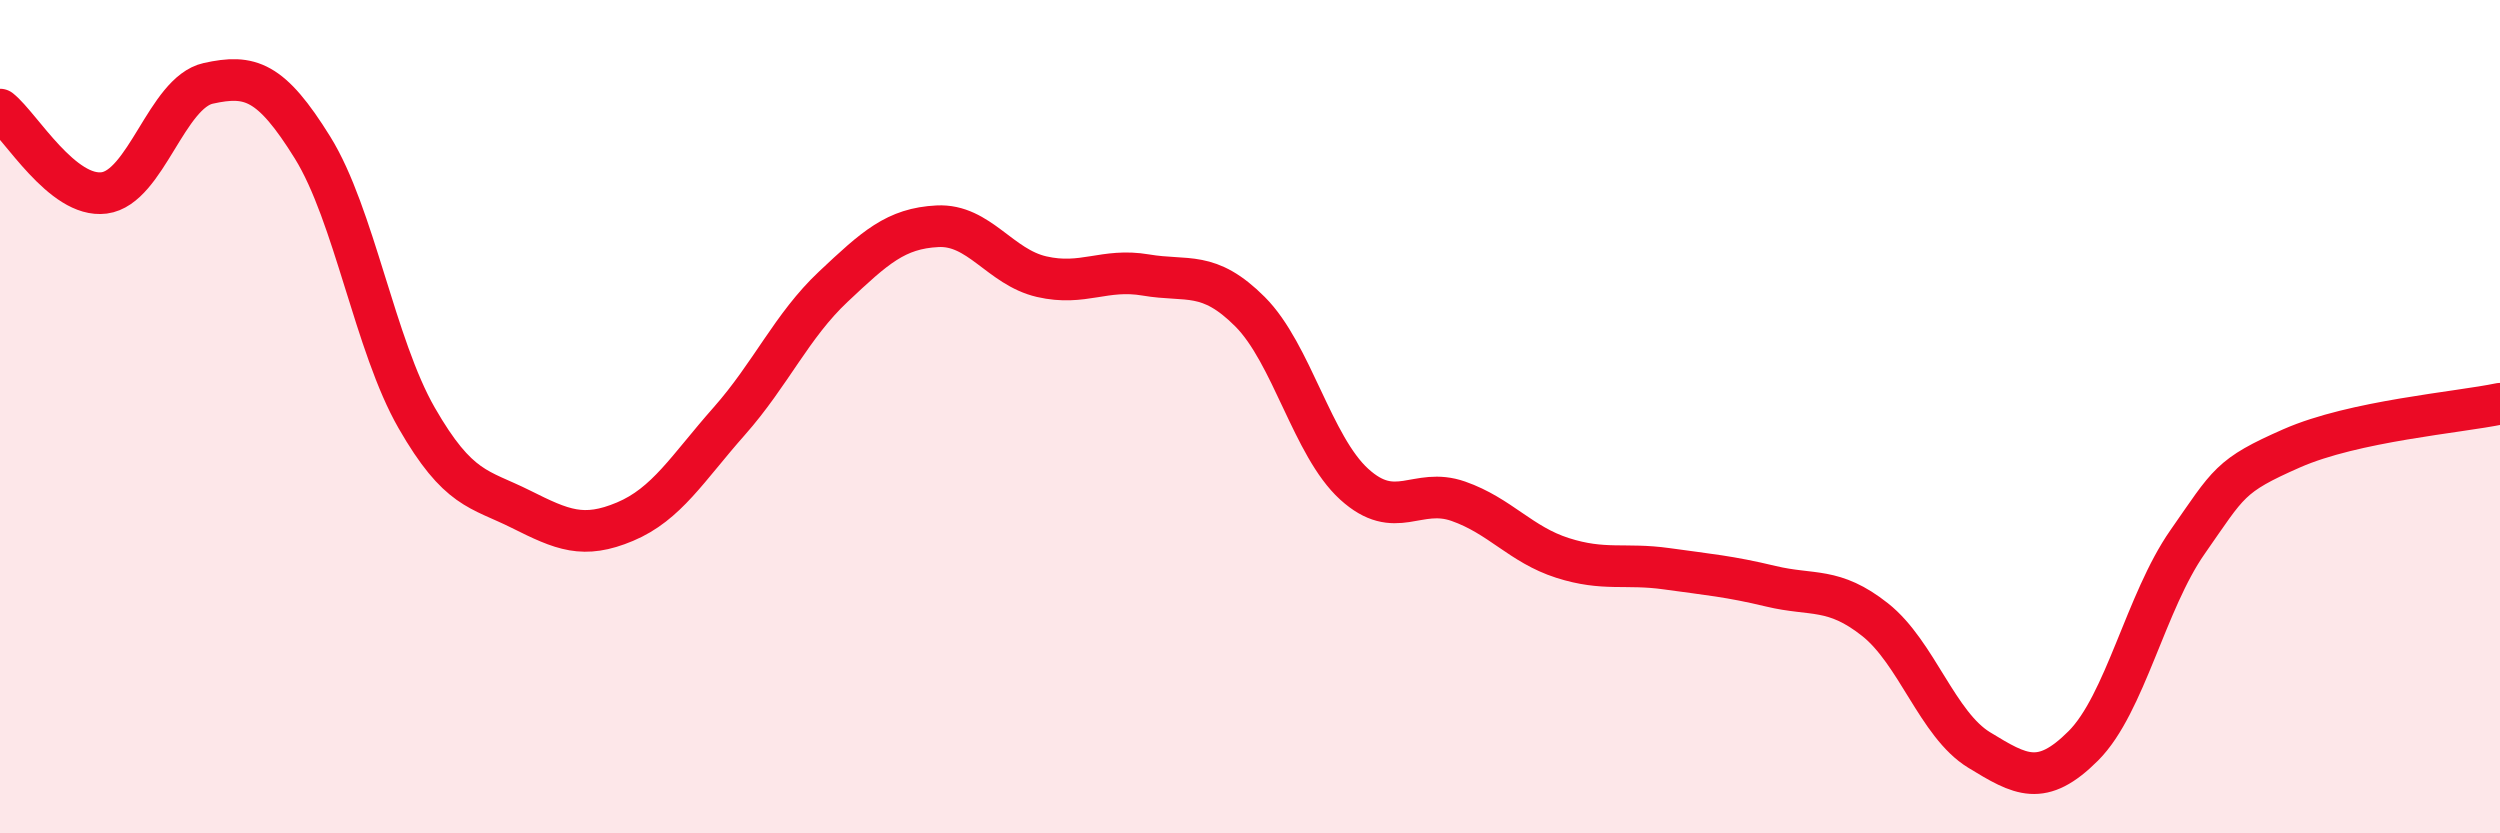 
    <svg width="60" height="20" viewBox="0 0 60 20" xmlns="http://www.w3.org/2000/svg">
      <path
        d="M 0,2.63 C 0.5,3.03 1.5,4.76 2.5,4.63 C 3.5,4.5 4,2.22 5,2 C 6,1.78 6.5,1.93 7.5,3.54 C 8.5,5.15 9,8.29 10,10.03 C 11,11.77 11.5,11.72 12.5,12.22 C 13.5,12.72 14,12.94 15,12.52 C 16,12.1 16.5,11.24 17.5,10.11 C 18.5,8.98 19,7.82 20,6.88 C 21,5.94 21.5,5.48 22.5,5.43 C 23.5,5.38 24,6.41 25,6.64 C 26,6.87 26.5,6.43 27.5,6.6 C 28.5,6.77 29,6.48 30,7.48 C 31,8.48 31.5,10.71 32.5,11.62 C 33.5,12.53 34,11.68 35,12.03 C 36,12.38 36.5,13.07 37.5,13.39 C 38.5,13.71 39,13.51 40,13.65 C 41,13.79 41.5,13.83 42.5,14.07 C 43.5,14.31 44,14.08 45,14.87 C 46,15.66 46.5,17.39 47.5,18 C 48.5,18.61 49,18.9 50,17.9 C 51,16.9 51.5,14.44 52.5,13.01 C 53.5,11.58 53.5,11.42 55,10.76 C 56.5,10.1 59,9.9 60,9.69L60 20L0 20Z"
        fill="#EB0A25"
        opacity="0.1"
        stroke-linecap="round"
        stroke-linejoin="round"
      />
      <path
        d="M 0,2.63 C 0.5,3.03 1.5,4.76 2.5,4.63 C 3.5,4.5 4,2.22 5,2 C 6,1.78 6.5,1.93 7.5,3.54 C 8.5,5.15 9,8.29 10,10.03 C 11,11.77 11.5,11.72 12.5,12.22 C 13.5,12.72 14,12.94 15,12.52 C 16,12.1 16.5,11.24 17.5,10.11 C 18.5,8.98 19,7.82 20,6.88 C 21,5.94 21.5,5.48 22.5,5.43 C 23.5,5.38 24,6.41 25,6.64 C 26,6.87 26.5,6.43 27.5,6.6 C 28.5,6.77 29,6.48 30,7.48 C 31,8.48 31.5,10.71 32.5,11.62 C 33.5,12.53 34,11.68 35,12.03 C 36,12.38 36.5,13.07 37.5,13.39 C 38.5,13.71 39,13.51 40,13.65 C 41,13.79 41.5,13.83 42.5,14.07 C 43.5,14.31 44,14.08 45,14.87 C 46,15.66 46.5,17.39 47.5,18 C 48.5,18.61 49,18.9 50,17.9 C 51,16.9 51.5,14.44 52.5,13.01 C 53.5,11.58 53.5,11.42 55,10.76 C 56.5,10.1 59,9.9 60,9.69"
        stroke="#EB0A25"
        stroke-width="1"
        fill="none"
        stroke-linecap="round"
        stroke-linejoin="round"
      />
    </svg>
  
